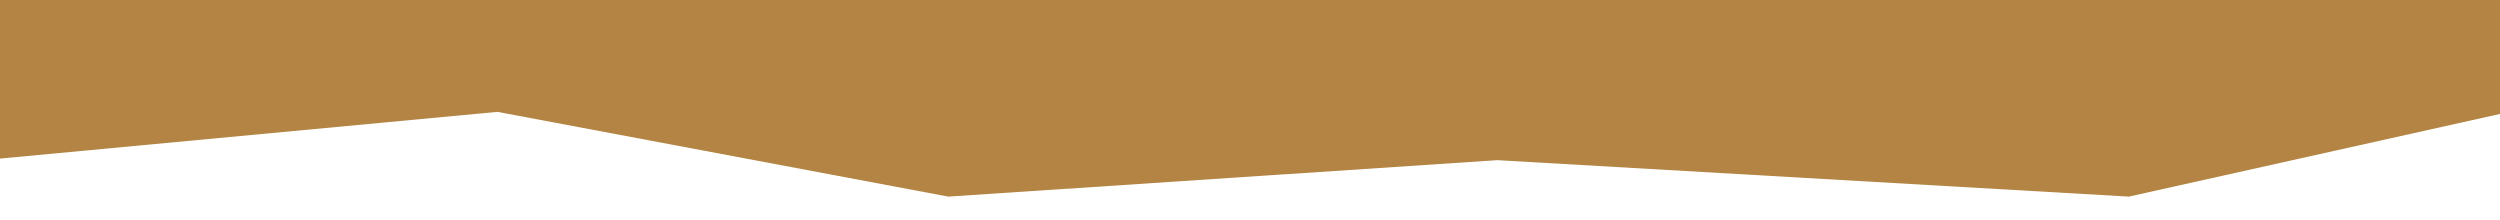 <svg version="1.2" xmlns="http://www.w3.org/2000/svg" viewBox="0 0 295 26" width="295" height="26"><style>.a{fill:#b38443}</style><path class="a" d="m-1.1-736h298.1l-0.9 749.2-44.9 10-74.5-4.3-64.8 4.3-53.2-10-60.7 5.7z"/></svg>
